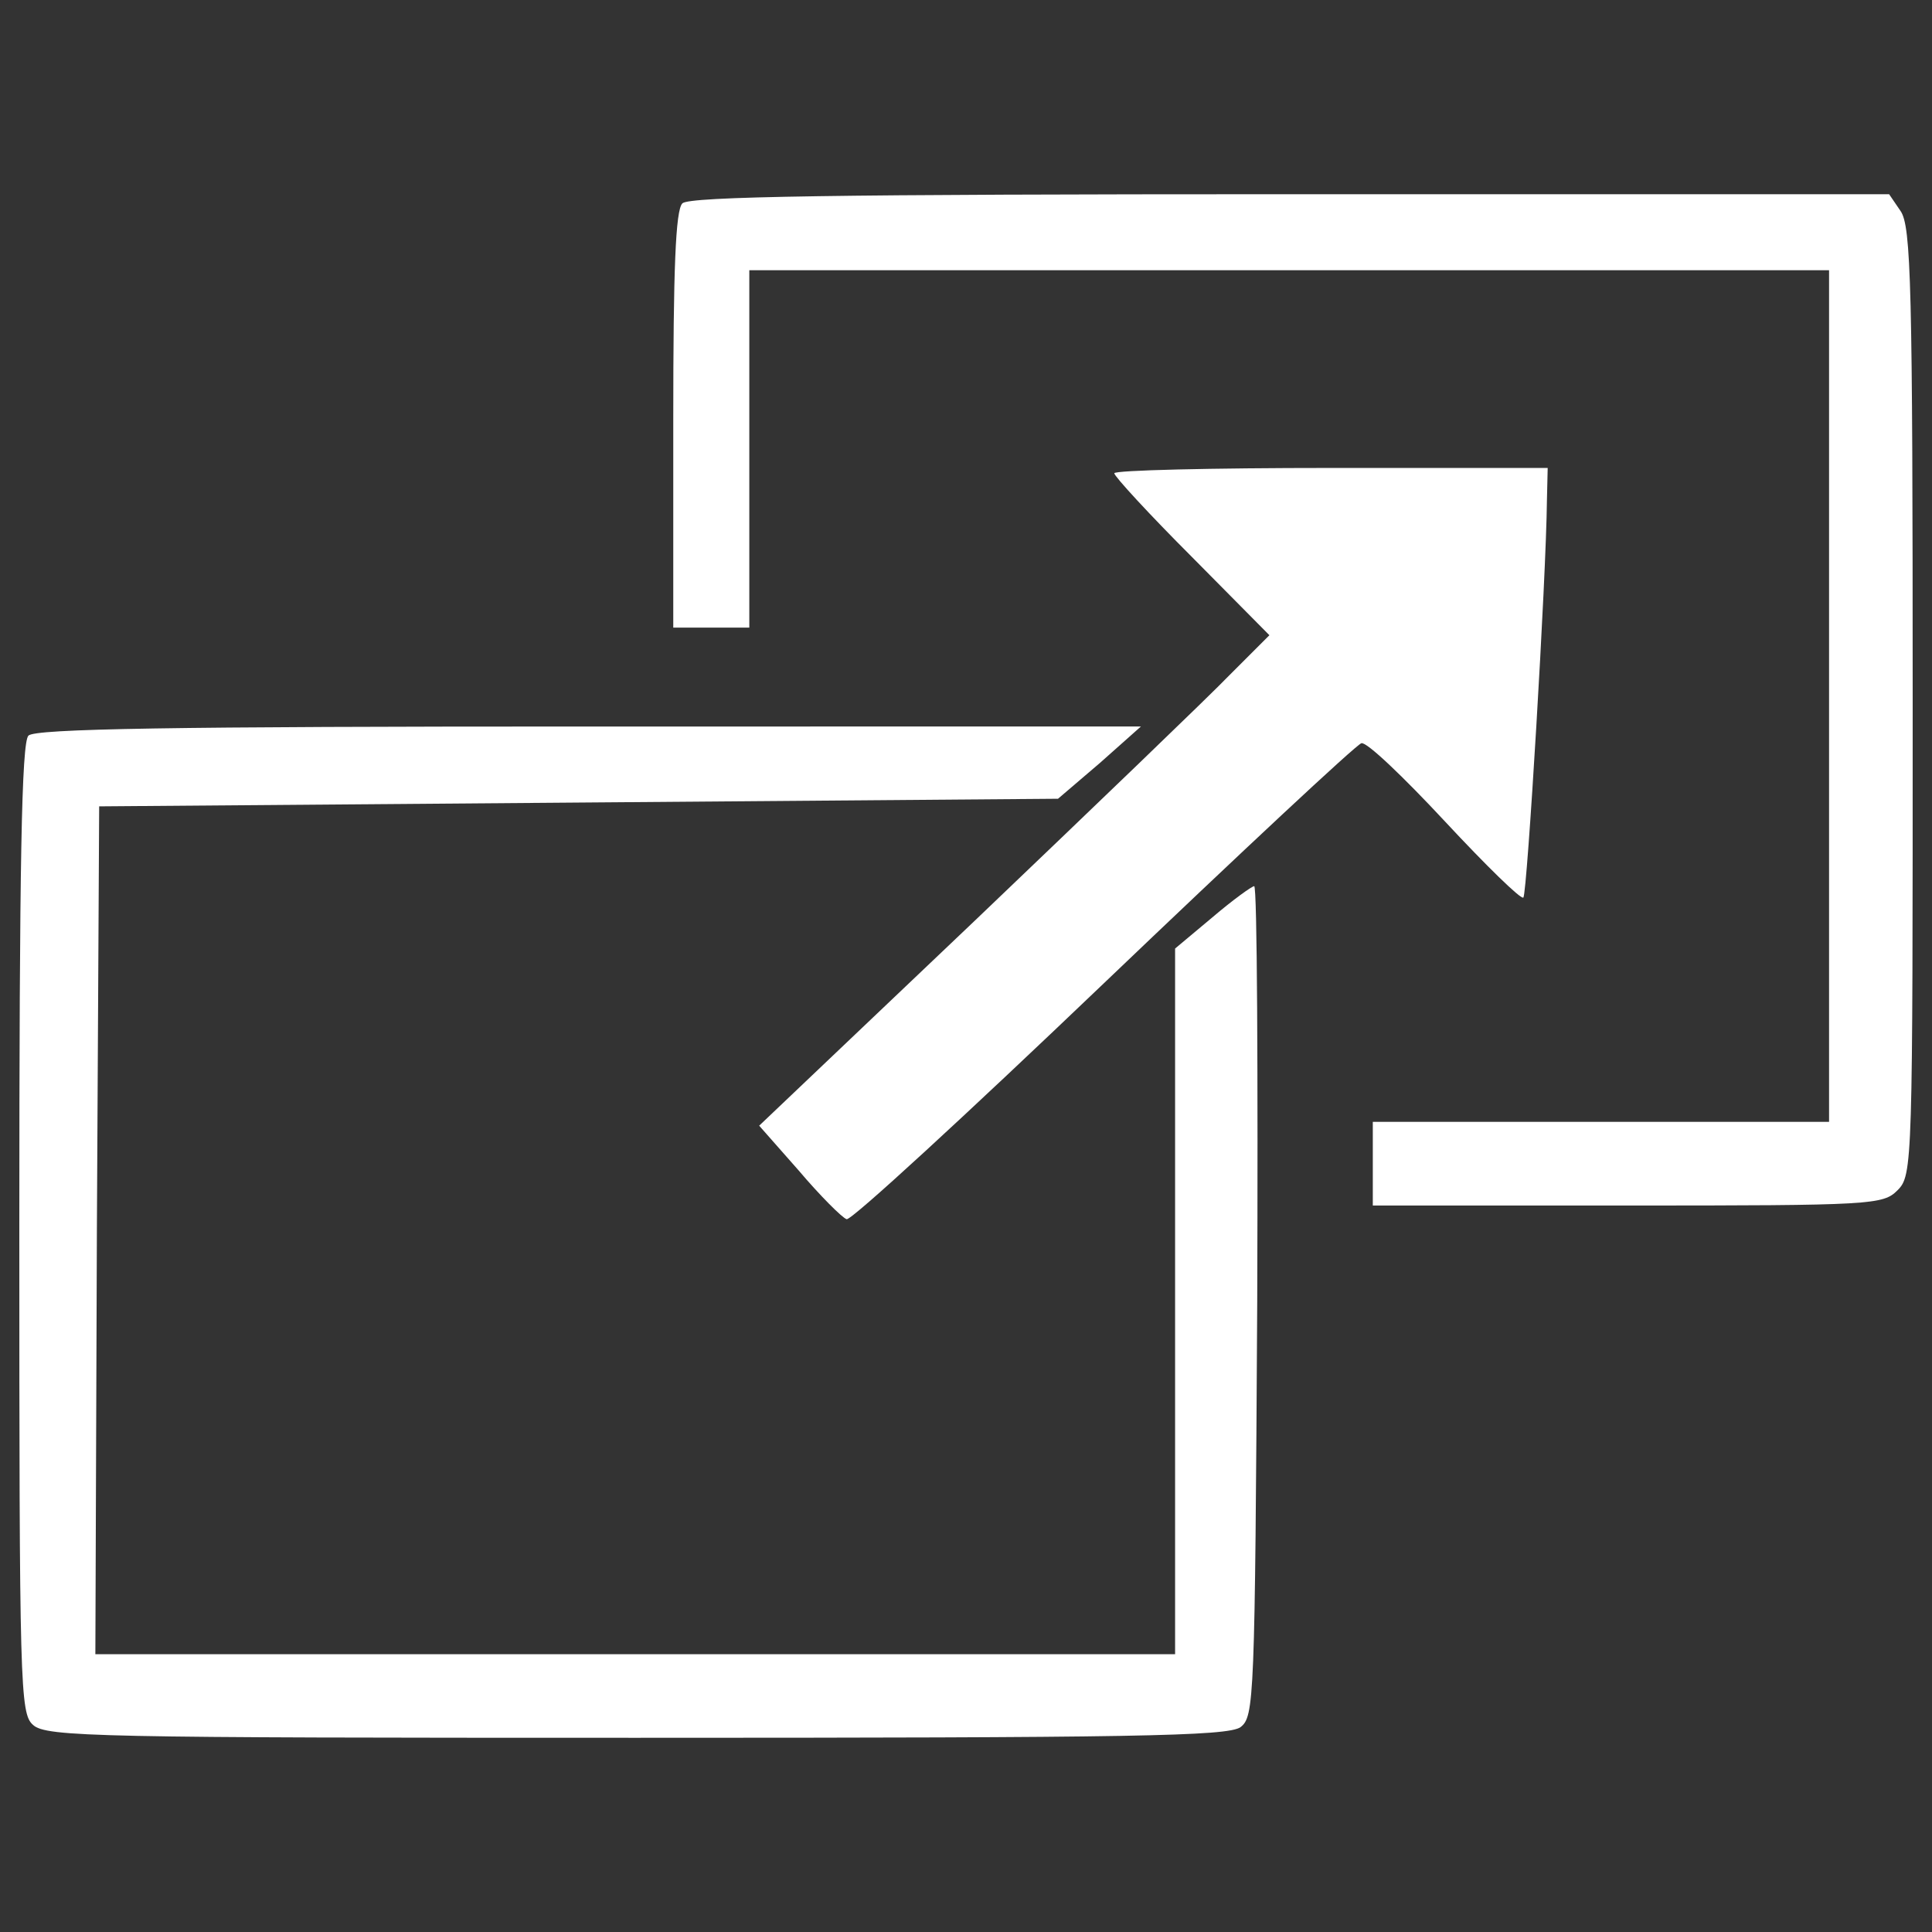<?xml version="1.0" encoding="utf-8"?>
<!-- Svg Vector Icons : http://www.onlinewebfonts.com/icon -->
<!DOCTYPE svg PUBLIC "-//W3C//DTD SVG 1.1//EN" "http://www.w3.org/Graphics/SVG/1.1/DTD/svg11.dtd">
<svg version="1.1" xmlns="http://www.w3.org/2000/svg" xmlns:xlink="http://www.w3.org/1999/xlink" x="0px" y="0px" viewBox="0 0 1000 1000" preserveAspectRatio="none" enable-background="new 0 0 1000 1000" xml:space="preserve">
<rect x="0" y="0" width="1000" height="1000" fill="#333333" stroke="none"/>
<g><g transform="translate(0,204) scale(0.1,-0.1)"><path fill="#FFF" d="M3532,987.5c-35.4-35.4-47.2-338.5-47.2-1121.7v-1074.4h196.8h196.8v924.9v924.9h2794.4h2794.4v-2204v-2204H8286.3H7105.6v-216.5v-216.5h1318.5c1267.3,0,1322.4,3.9,1397.2,78.7c78.7,78.7,78.7,129.9,78.7,2530.7c0,2152.9-7.9,2459.8-63,2538.6l-59,86.6H6676.6C4319.1,1034.8,3567.4,1023,3532,987.5z"/><path fill="#FFF" d="M5767.5-409.6c0-15.7,181-212.5,401.5-432.9l401.4-405.4l-204.7-204.7c-110.2-114.1-704.5-684.8-1318.5-1271.2L3929.5-3786.5l204.7-232.2c110.2-129.9,224.3-244,247.9-251.9c23.6-7.9,621.9,543.1,1330.3,1220.1c708.4,676.9,1306.7,1235.8,1334.2,1243.7c27.6,7.9,220.4-177.1,432.9-405.4c212.6-228.3,393.6-405.4,405.4-393.6c19.7,19.7,118.1,1653,122,2058.4l3.9,165.3H6889.2C6271.2-382.1,5767.5-393.9,5767.5-409.6z"/><path fill="#FFF" d="M147.2-1767.5c-35.4-35.4-47.2-657.3-47.2-2550.4c0-2377.2,3.9-2511,70.8-2570c66.9-63,338.5-66.9,3121.1-66.9c2574,0,3062,7.9,3128.9,55.1c70.9,55.1,74.8,129.9,86.6,2204c4,1180.7,0,2148.9-15.7,2148.9c-11.8,0-110.2-70.8-216.5-161.4l-192.9-161.4v-1826.2v-1826.2H3288H493.6l7.9,2196.1l11.8,2192.2l2483.5,19.7l2479.5,19.7l216.5,185l212.5,188.9H3051.8C879.3-1720.2,182.7-1732,147.2-1767.5z"/></g></g>
</svg>